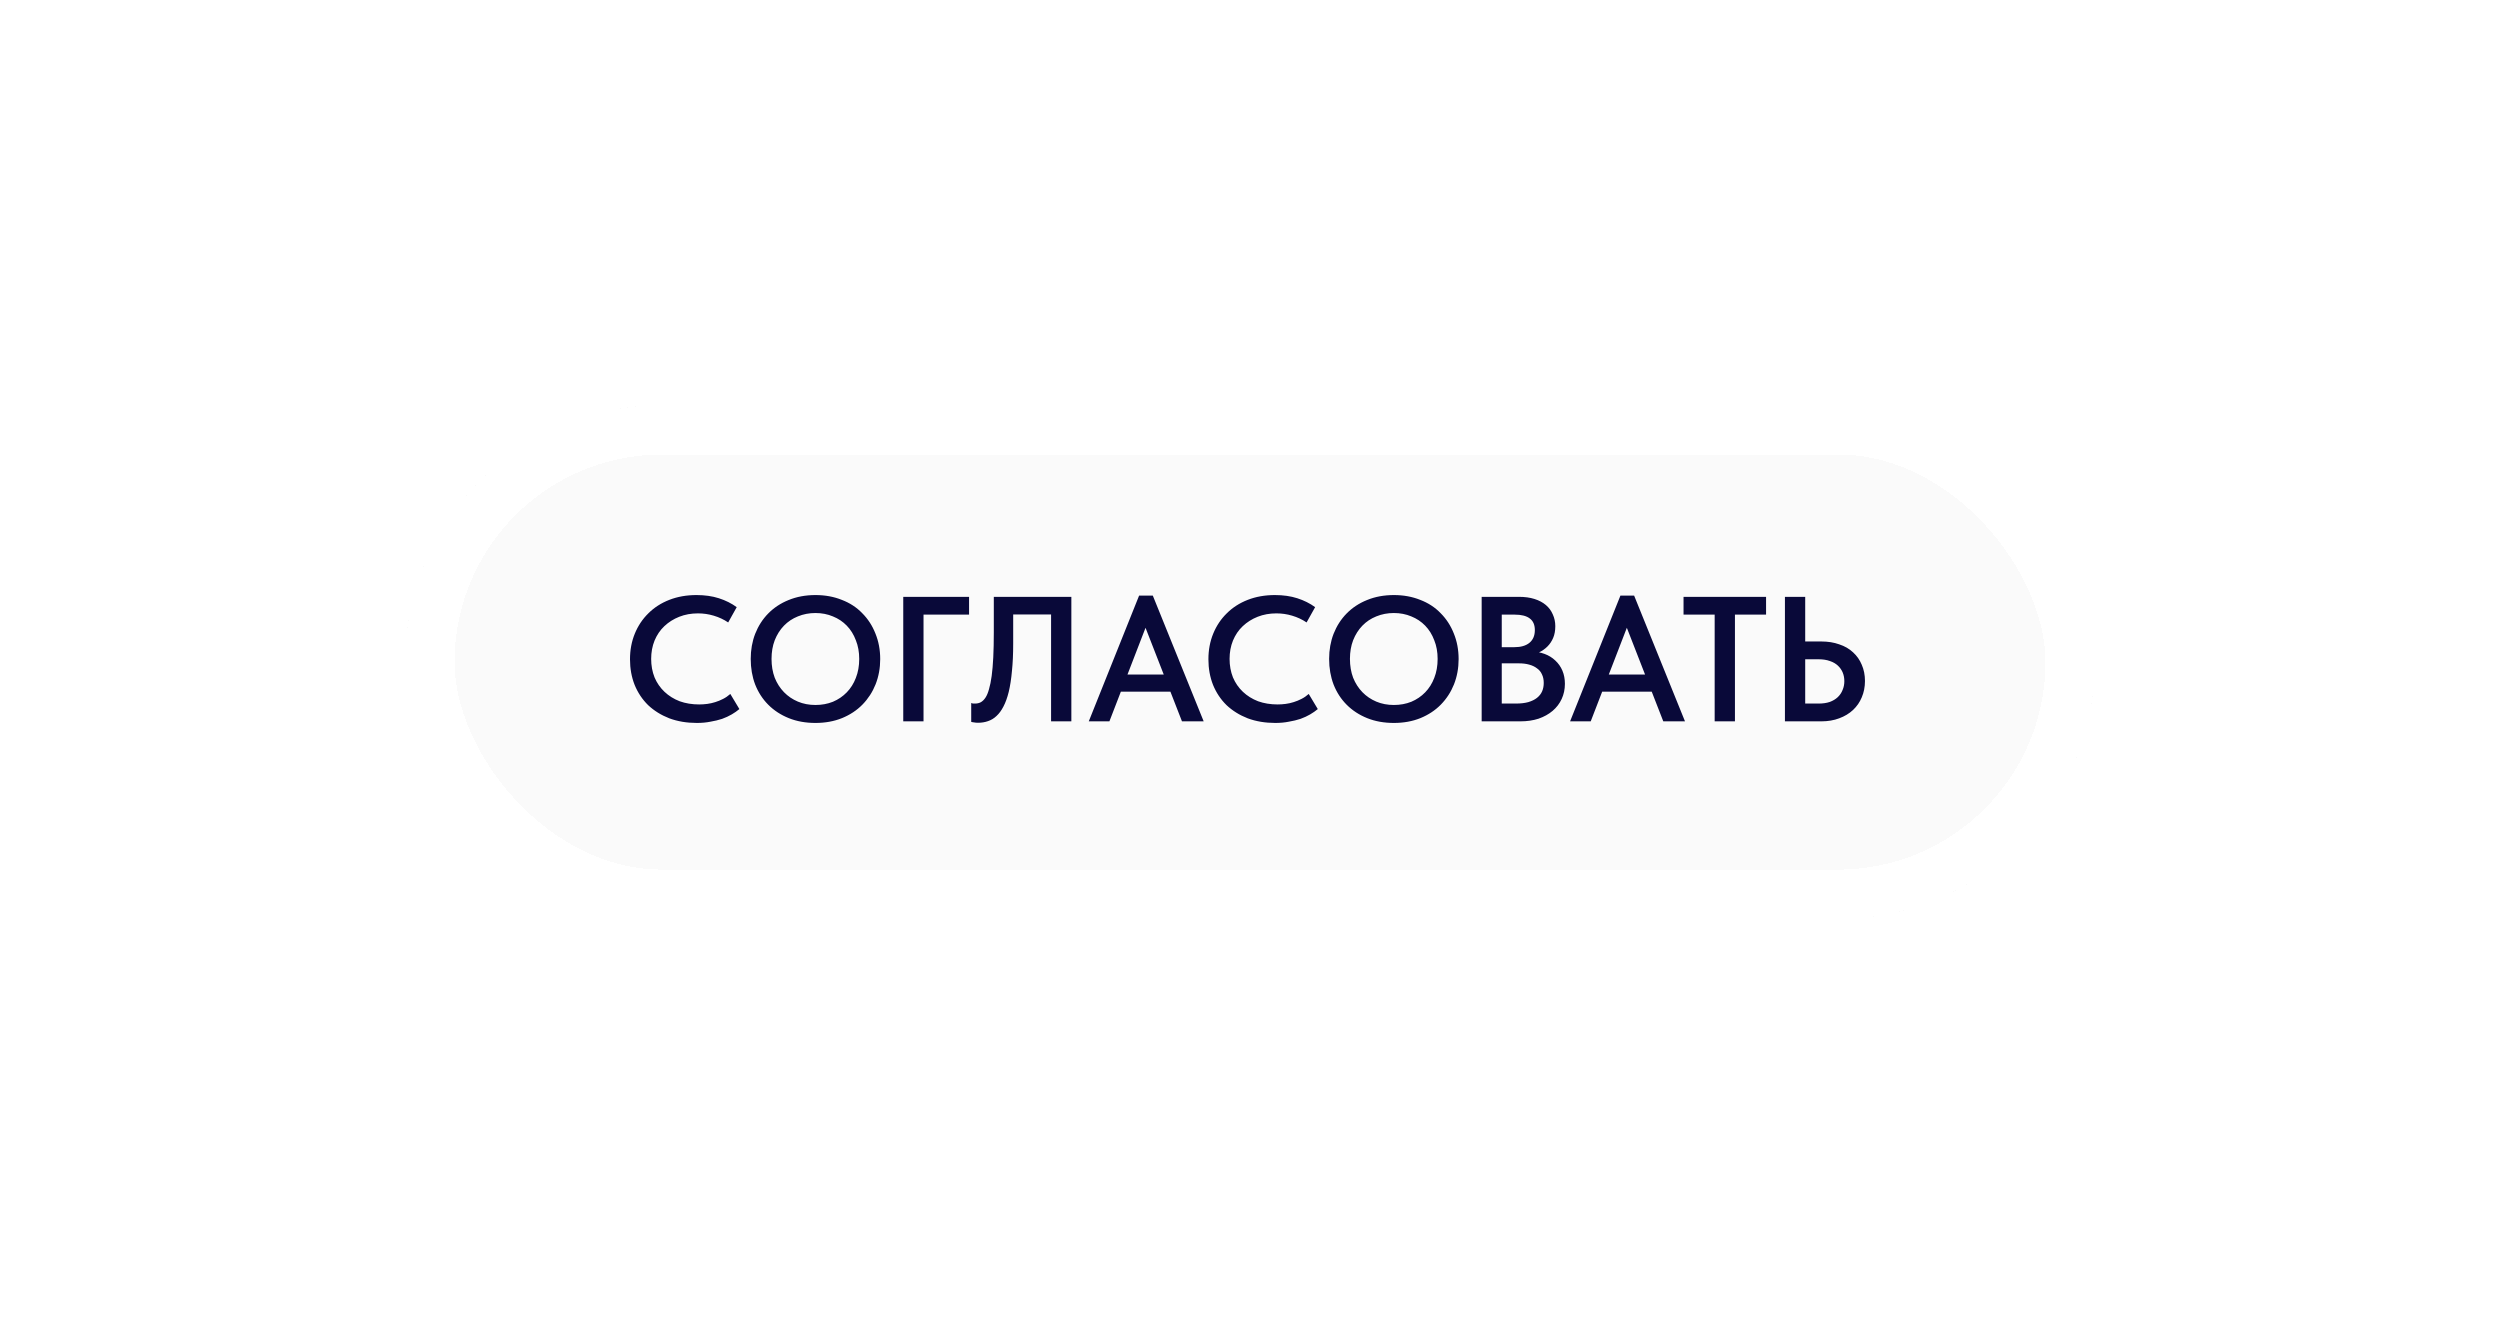 <?xml version="1.0" encoding="UTF-8"?> <svg xmlns="http://www.w3.org/2000/svg" width="253" height="134" viewBox="0 0 253 134" fill="none"><g filter="url(#filter0_d_10163_272)"><rect x="41" y="37" width="171" height="52" rx="26" fill="#FAFAFA" shape-rendering="crispEdges"></rect><rect x="43.5" y="39.5" width="166" height="47" rx="23.5" stroke="white" stroke-width="5" shape-rendering="crispEdges"></rect><path d="M70.524 69.162C69.504 69.162 68.574 69.006 67.734 68.694C66.906 68.37 66.192 67.926 65.592 67.362C65.004 66.786 64.548 66.102 64.224 65.31C63.912 64.518 63.756 63.654 63.756 62.718C63.756 61.782 63.918 60.918 64.242 60.126C64.566 59.334 65.022 58.65 65.61 58.074C66.198 57.486 66.906 57.03 67.734 56.706C68.562 56.382 69.48 56.22 70.488 56.22C71.328 56.22 72.084 56.328 72.756 56.544C73.428 56.76 74.028 57.06 74.556 57.444L73.692 58.992C73.248 58.692 72.762 58.464 72.234 58.308C71.718 58.152 71.184 58.074 70.632 58.074C69.948 58.074 69.318 58.188 68.742 58.416C68.166 58.644 67.662 58.962 67.23 59.37C66.81 59.766 66.48 60.252 66.24 60.828C66.012 61.392 65.898 62.01 65.898 62.682C65.898 63.354 66.012 63.978 66.24 64.554C66.48 65.118 66.816 65.604 67.248 66.012C67.68 66.42 68.19 66.738 68.778 66.966C69.378 67.182 70.038 67.29 70.758 67.29C71.022 67.29 71.292 67.272 71.568 67.236C71.844 67.2 72.114 67.14 72.378 67.056C72.654 66.972 72.918 66.864 73.17 66.732C73.434 66.6 73.68 66.432 73.908 66.228L74.826 67.758C74.598 67.95 74.34 68.13 74.052 68.298C73.764 68.466 73.44 68.616 73.08 68.748C72.72 68.868 72.324 68.964 71.892 69.036C71.472 69.12 71.016 69.162 70.524 69.162ZM82.525 67.344C83.161 67.344 83.749 67.236 84.289 67.02C84.829 66.792 85.297 66.474 85.693 66.066C86.089 65.658 86.395 65.172 86.611 64.608C86.839 64.032 86.953 63.39 86.953 62.682C86.953 61.986 86.839 61.356 86.611 60.792C86.395 60.216 86.089 59.724 85.693 59.316C85.297 58.908 84.829 58.596 84.289 58.38C83.749 58.152 83.161 58.038 82.525 58.038C81.889 58.038 81.295 58.152 80.743 58.38C80.203 58.596 79.735 58.908 79.339 59.316C78.943 59.724 78.631 60.216 78.403 60.792C78.187 61.356 78.079 61.986 78.079 62.682C78.079 63.378 78.187 64.014 78.403 64.59C78.631 65.154 78.943 65.64 79.339 66.048C79.735 66.456 80.203 66.774 80.743 67.002C81.283 67.23 81.877 67.344 82.525 67.344ZM82.525 69.162C81.529 69.162 80.629 69 79.825 68.676C79.021 68.352 78.331 67.902 77.755 67.326C77.179 66.75 76.735 66.066 76.423 65.274C76.123 64.482 75.973 63.618 75.973 62.682C75.973 61.77 76.123 60.924 76.423 60.144C76.735 59.352 77.173 58.668 77.737 58.092C78.313 57.504 79.003 57.048 79.807 56.724C80.623 56.388 81.529 56.22 82.525 56.22C83.497 56.22 84.385 56.382 85.189 56.706C86.005 57.018 86.695 57.468 87.259 58.056C87.835 58.632 88.279 59.316 88.591 60.108C88.915 60.9 89.077 61.764 89.077 62.7C89.077 63.612 88.921 64.464 88.609 65.256C88.297 66.036 87.853 66.72 87.277 67.308C86.713 67.884 86.023 68.34 85.207 68.676C84.403 69 83.509 69.162 82.525 69.162ZM91.409 69V56.4H98.069V58.2H93.461V69H91.409ZM98.971 69.144C98.827 69.144 98.695 69.132 98.575 69.108C98.455 69.096 98.359 69.078 98.287 69.054V67.146C98.335 67.17 98.395 67.188 98.467 67.2C98.539 67.2 98.611 67.2 98.683 67.2C98.887 67.2 99.073 67.158 99.241 67.074C99.421 66.978 99.583 66.822 99.727 66.606C99.871 66.39 99.991 66.102 100.087 65.742C100.195 65.382 100.285 64.938 100.357 64.41C100.429 63.87 100.483 63.24 100.519 62.52C100.555 61.788 100.573 60.948 100.573 60V56.4H108.421V69H106.369V58.182H102.535V61.116C102.535 62.172 102.493 63.102 102.409 63.906C102.337 64.71 102.229 65.412 102.085 66.012C101.941 66.6 101.761 67.098 101.545 67.506C101.341 67.902 101.107 68.22 100.843 68.46C100.591 68.7 100.303 68.874 99.979 68.982C99.667 69.09 99.331 69.144 98.971 69.144ZM110.184 69L115.278 56.274H116.664L121.812 69H119.616L115.584 58.65H116.268L112.272 69H110.184ZM112.974 65.994V64.266H118.896V65.994H112.974ZM129.059 69.162C128.039 69.162 127.109 69.006 126.269 68.694C125.441 68.37 124.727 67.926 124.127 67.362C123.539 66.786 123.083 66.102 122.759 65.31C122.447 64.518 122.291 63.654 122.291 62.718C122.291 61.782 122.453 60.918 122.777 60.126C123.101 59.334 123.557 58.65 124.145 58.074C124.733 57.486 125.441 57.03 126.269 56.706C127.097 56.382 128.015 56.22 129.023 56.22C129.863 56.22 130.619 56.328 131.291 56.544C131.963 56.76 132.563 57.06 133.091 57.444L132.227 58.992C131.783 58.692 131.297 58.464 130.769 58.308C130.253 58.152 129.719 58.074 129.167 58.074C128.483 58.074 127.853 58.188 127.277 58.416C126.701 58.644 126.197 58.962 125.765 59.37C125.345 59.766 125.015 60.252 124.775 60.828C124.547 61.392 124.433 62.01 124.433 62.682C124.433 63.354 124.547 63.978 124.775 64.554C125.015 65.118 125.351 65.604 125.783 66.012C126.215 66.42 126.725 66.738 127.313 66.966C127.913 67.182 128.573 67.29 129.293 67.29C129.557 67.29 129.827 67.272 130.103 67.236C130.379 67.2 130.649 67.14 130.913 67.056C131.189 66.972 131.453 66.864 131.705 66.732C131.969 66.6 132.215 66.432 132.443 66.228L133.361 67.758C133.133 67.95 132.875 68.13 132.587 68.298C132.299 68.466 131.975 68.616 131.615 68.748C131.255 68.868 130.859 68.964 130.427 69.036C130.007 69.12 129.551 69.162 129.059 69.162ZM141.06 67.344C141.696 67.344 142.284 67.236 142.824 67.02C143.364 66.792 143.832 66.474 144.228 66.066C144.624 65.658 144.93 65.172 145.146 64.608C145.374 64.032 145.488 63.39 145.488 62.682C145.488 61.986 145.374 61.356 145.146 60.792C144.93 60.216 144.624 59.724 144.228 59.316C143.832 58.908 143.364 58.596 142.824 58.38C142.284 58.152 141.696 58.038 141.06 58.038C140.424 58.038 139.83 58.152 139.278 58.38C138.738 58.596 138.27 58.908 137.874 59.316C137.478 59.724 137.166 60.216 136.938 60.792C136.722 61.356 136.614 61.986 136.614 62.682C136.614 63.378 136.722 64.014 136.938 64.59C137.166 65.154 137.478 65.64 137.874 66.048C138.27 66.456 138.738 66.774 139.278 67.002C139.818 67.23 140.412 67.344 141.06 67.344ZM141.06 69.162C140.064 69.162 139.164 69 138.36 68.676C137.556 68.352 136.866 67.902 136.29 67.326C135.714 66.75 135.27 66.066 134.958 65.274C134.658 64.482 134.508 63.618 134.508 62.682C134.508 61.77 134.658 60.924 134.958 60.144C135.27 59.352 135.708 58.668 136.272 58.092C136.848 57.504 137.538 57.048 138.342 56.724C139.158 56.388 140.064 56.22 141.06 56.22C142.032 56.22 142.92 56.382 143.724 56.706C144.54 57.018 145.23 57.468 145.794 58.056C146.37 58.632 146.814 59.316 147.126 60.108C147.45 60.9 147.612 61.764 147.612 62.7C147.612 63.612 147.456 64.464 147.144 65.256C146.832 66.036 146.388 66.72 145.812 67.308C145.248 67.884 144.558 68.34 143.742 68.676C142.938 69 142.044 69.162 141.06 69.162ZM149.944 69V56.4H153.724C154.312 56.4 154.834 56.472 155.29 56.616C155.746 56.76 156.13 56.964 156.442 57.228C156.754 57.492 156.988 57.81 157.144 58.182C157.312 58.542 157.396 58.938 157.396 59.37C157.396 59.826 157.324 60.222 157.18 60.558C157.036 60.894 156.844 61.182 156.604 61.422C156.364 61.662 156.094 61.854 155.794 61.998C155.506 62.142 155.212 62.238 154.912 62.286L154.93 61.926C155.434 61.938 155.896 62.022 156.316 62.178C156.736 62.334 157.096 62.556 157.396 62.844C157.708 63.132 157.948 63.474 158.116 63.87C158.284 64.266 158.368 64.71 158.368 65.202C158.368 65.754 158.26 66.264 158.044 66.732C157.828 67.2 157.522 67.602 157.126 67.938C156.73 68.274 156.256 68.538 155.704 68.73C155.152 68.91 154.54 69 153.868 69H149.944ZM151.978 68.28L151.204 67.2H153.4C153.892 67.2 154.312 67.152 154.66 67.056C155.02 66.948 155.314 66.804 155.542 66.624C155.782 66.432 155.956 66.21 156.064 65.958C156.172 65.706 156.226 65.424 156.226 65.112C156.226 64.776 156.166 64.488 156.046 64.248C155.938 63.996 155.77 63.792 155.542 63.636C155.326 63.468 155.062 63.342 154.75 63.258C154.45 63.174 154.114 63.132 153.742 63.132H151.366V61.494H153.256C153.58 61.494 153.868 61.458 154.12 61.386C154.372 61.314 154.588 61.206 154.768 61.062C154.948 60.918 155.086 60.738 155.182 60.522C155.278 60.306 155.326 60.054 155.326 59.766C155.326 59.238 155.158 58.848 154.822 58.596C154.486 58.332 153.976 58.2 153.292 58.2H151.204L151.978 57.192V68.28ZM158.893 69L163.987 56.274H165.373L170.521 69H168.325L164.293 58.65H164.977L160.981 69H158.893ZM161.683 65.994V64.266H167.605V65.994H161.683ZM173.524 69V58.2H170.374V56.4H178.726V58.2H175.576V69H173.524ZM180.635 69V56.4H182.687V60.918H184.325C184.985 60.918 185.585 61.014 186.125 61.206C186.677 61.386 187.145 61.656 187.529 62.016C187.913 62.364 188.207 62.784 188.411 63.276C188.627 63.768 188.735 64.314 188.735 64.914C188.735 65.514 188.627 66.066 188.411 66.57C188.207 67.062 187.913 67.488 187.529 67.848C187.145 68.208 186.677 68.49 186.125 68.694C185.585 68.898 184.985 69 184.325 69H180.635ZM184.055 67.2C184.475 67.2 184.847 67.146 185.171 67.038C185.495 66.918 185.765 66.756 185.981 66.552C186.197 66.348 186.359 66.108 186.467 65.832C186.587 65.556 186.647 65.256 186.647 64.932C186.647 64.62 186.593 64.332 186.485 64.068C186.377 63.804 186.215 63.57 185.999 63.366C185.783 63.162 185.513 63.006 185.189 62.898C184.865 62.778 184.481 62.718 184.037 62.718H182.687V67.2H184.055Z" fill="#090939"></path></g><defs><filter id="filter0_d_10163_272" x="0" y="0" width="253" height="134" filterUnits="userSpaceOnUse" color-interpolation-filters="sRGB"><feFlood flood-opacity="0" result="BackgroundImageFix"></feFlood><feColorMatrix in="SourceAlpha" type="matrix" values="0 0 0 0 0 0 0 0 0 0 0 0 0 0 0 0 0 0 127 0" result="hardAlpha"></feColorMatrix><feOffset dy="4"></feOffset><feGaussianBlur stdDeviation="20.5"></feGaussianBlur><feComposite in2="hardAlpha" operator="out"></feComposite><feColorMatrix type="matrix" values="0 0 0 0 0.664 0 0 0 0 0.664 0 0 0 0 0.664 0 0 0 0.15 0"></feColorMatrix><feBlend mode="normal" in2="BackgroundImageFix" result="effect1_dropShadow_10163_272"></feBlend><feBlend mode="normal" in="SourceGraphic" in2="effect1_dropShadow_10163_272" result="shape"></feBlend></filter></defs></svg> 